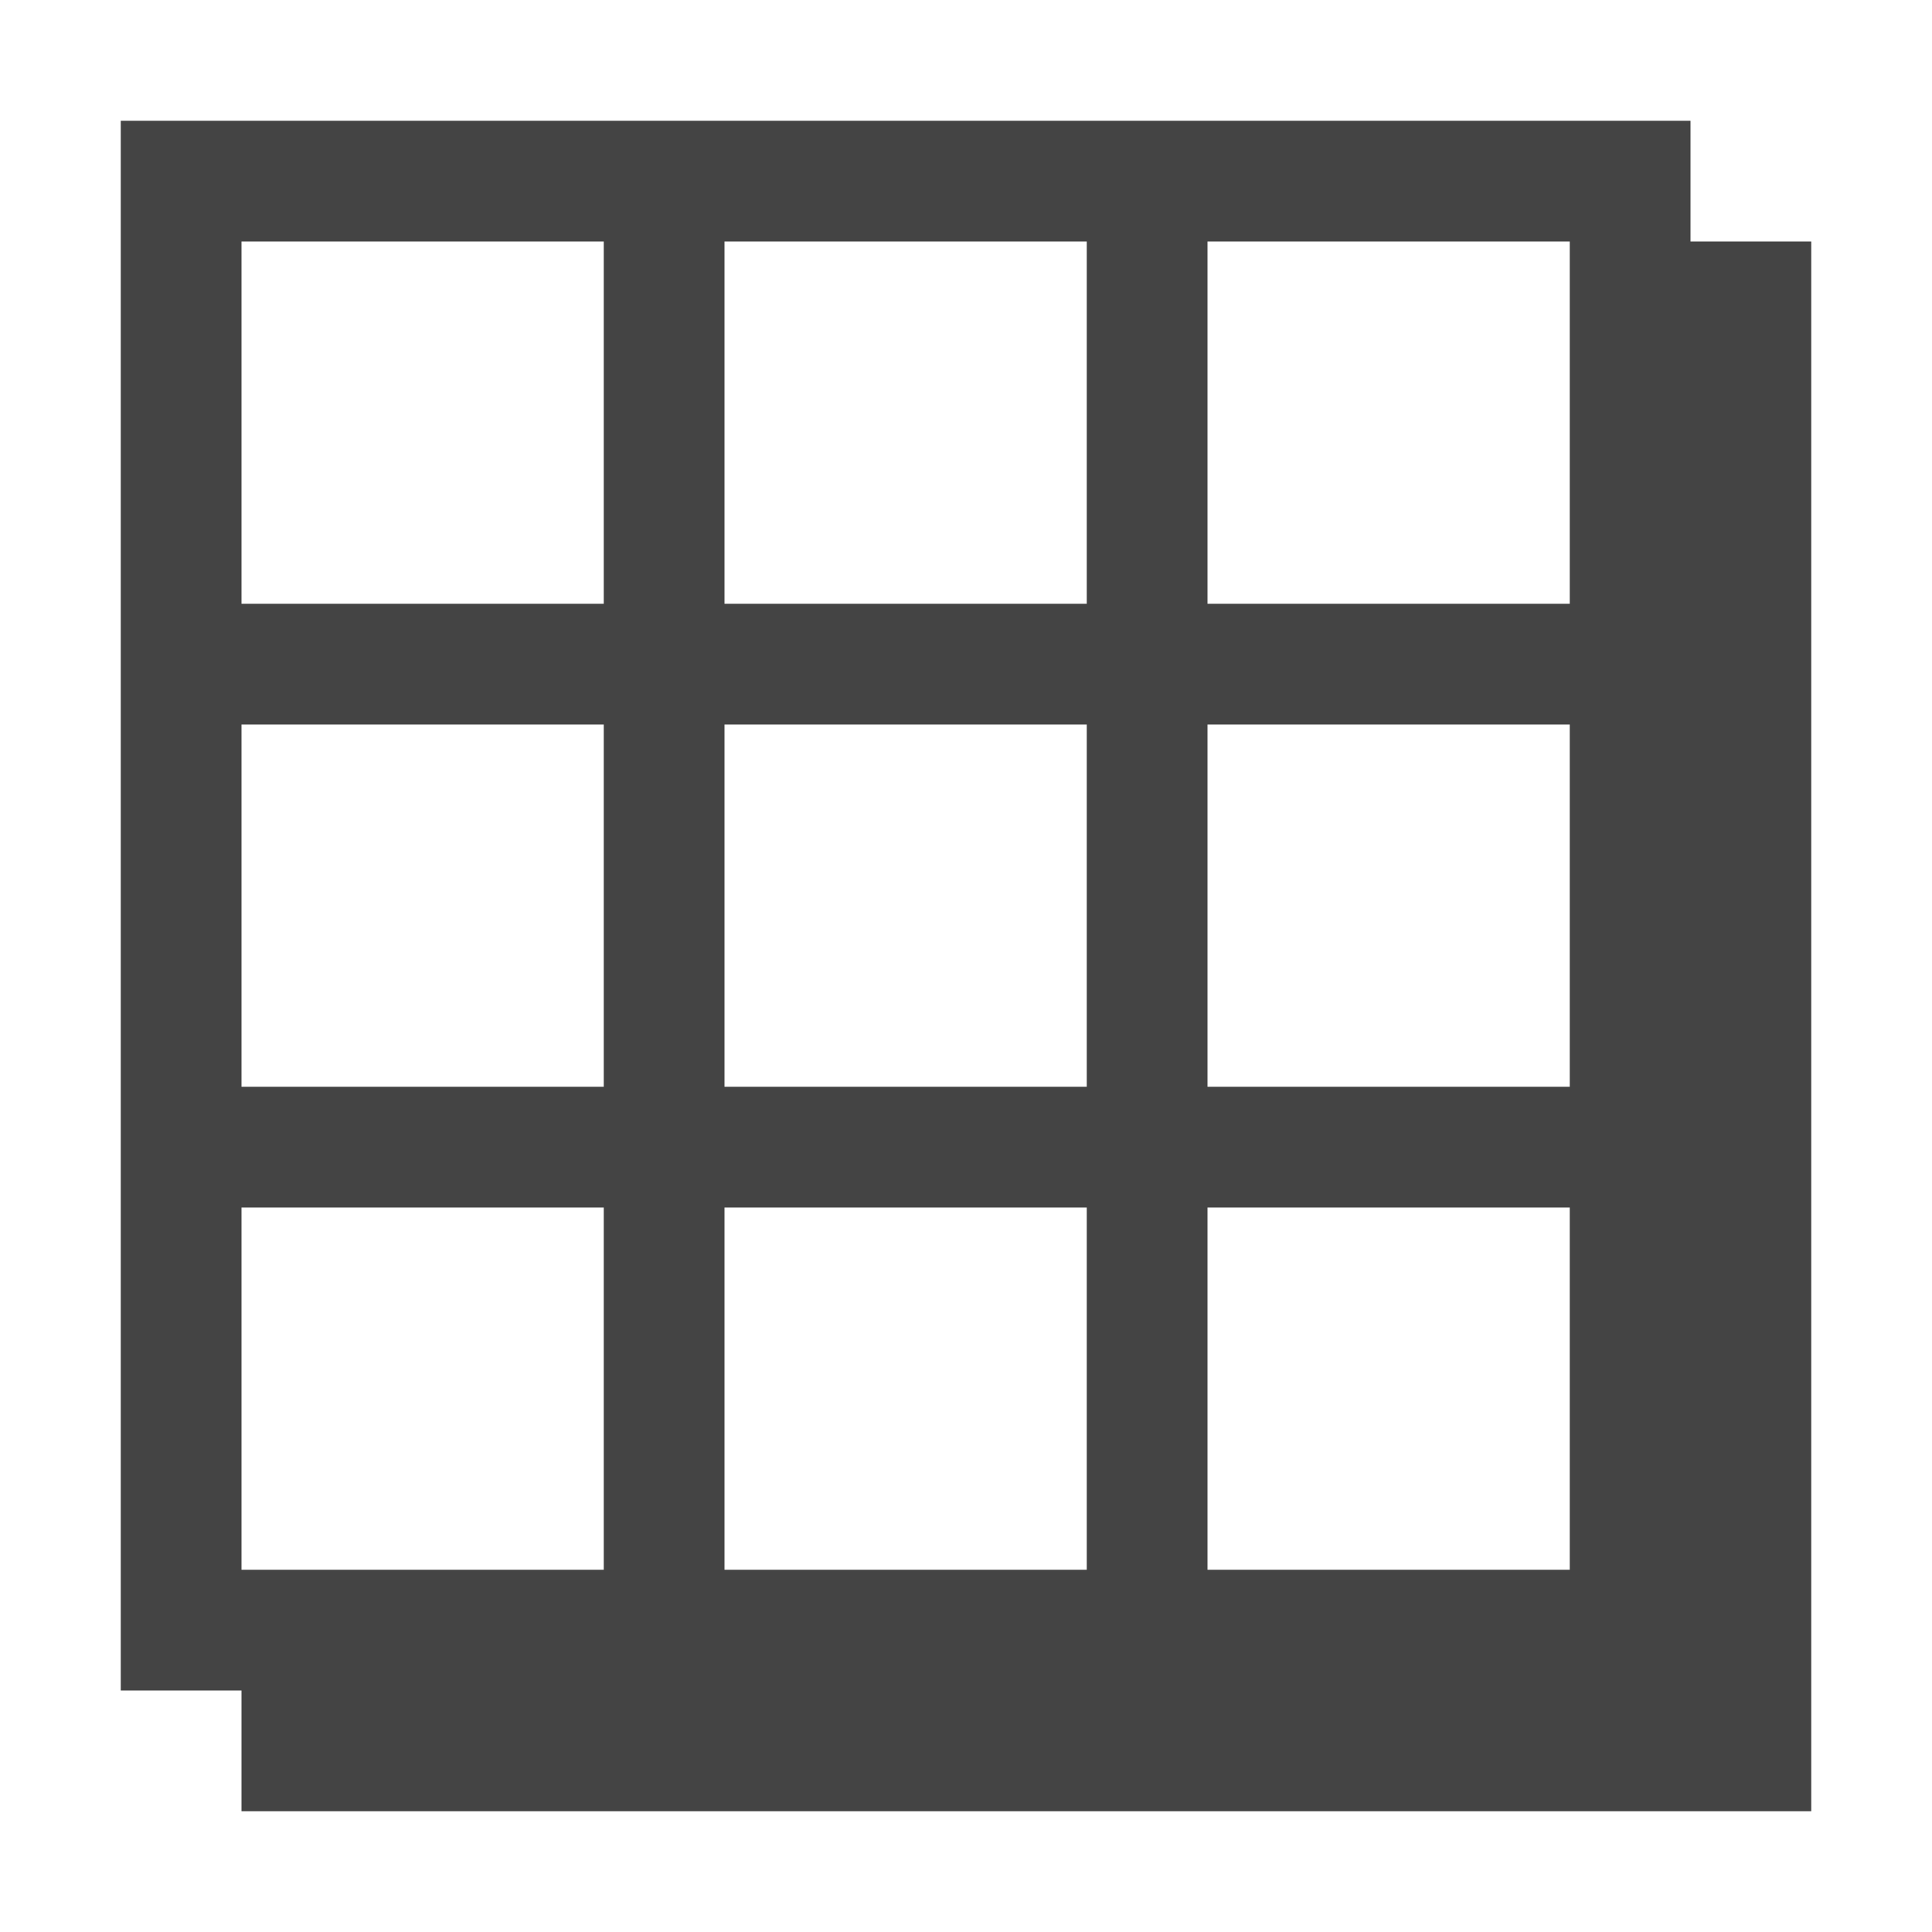 <?xml version="1.0" encoding="utf-8"?>
<!-- Generated by IcoMoon.io -->
<!DOCTYPE svg PUBLIC "-//W3C//DTD SVG 1.1//EN" "http://www.w3.org/Graphics/SVG/1.1/DTD/svg11.dtd">
<svg version="1.1" xmlns="http://www.w3.org/2000/svg" xmlns:xlink="http://www.w3.org/1999/xlink" width="16" height="16" viewBox="0 0 16 16">
<path fill="#444444" d="M14 2v-1h-13v13h1v1h13v-13h-1zM5 13h-3v-3h3v3zM5 9h-3v-3h3v3zM5 5h-3v-3h3v3zM9 13h-3v-3h3v3zM9 9h-3v-3h3v3zM9 5h-3v-3h3v3zM13 13h-3v-3h3v3zM13 9h-3v-3h3v3zM13 5h-3v-3h3v3z"></path>
</svg>
